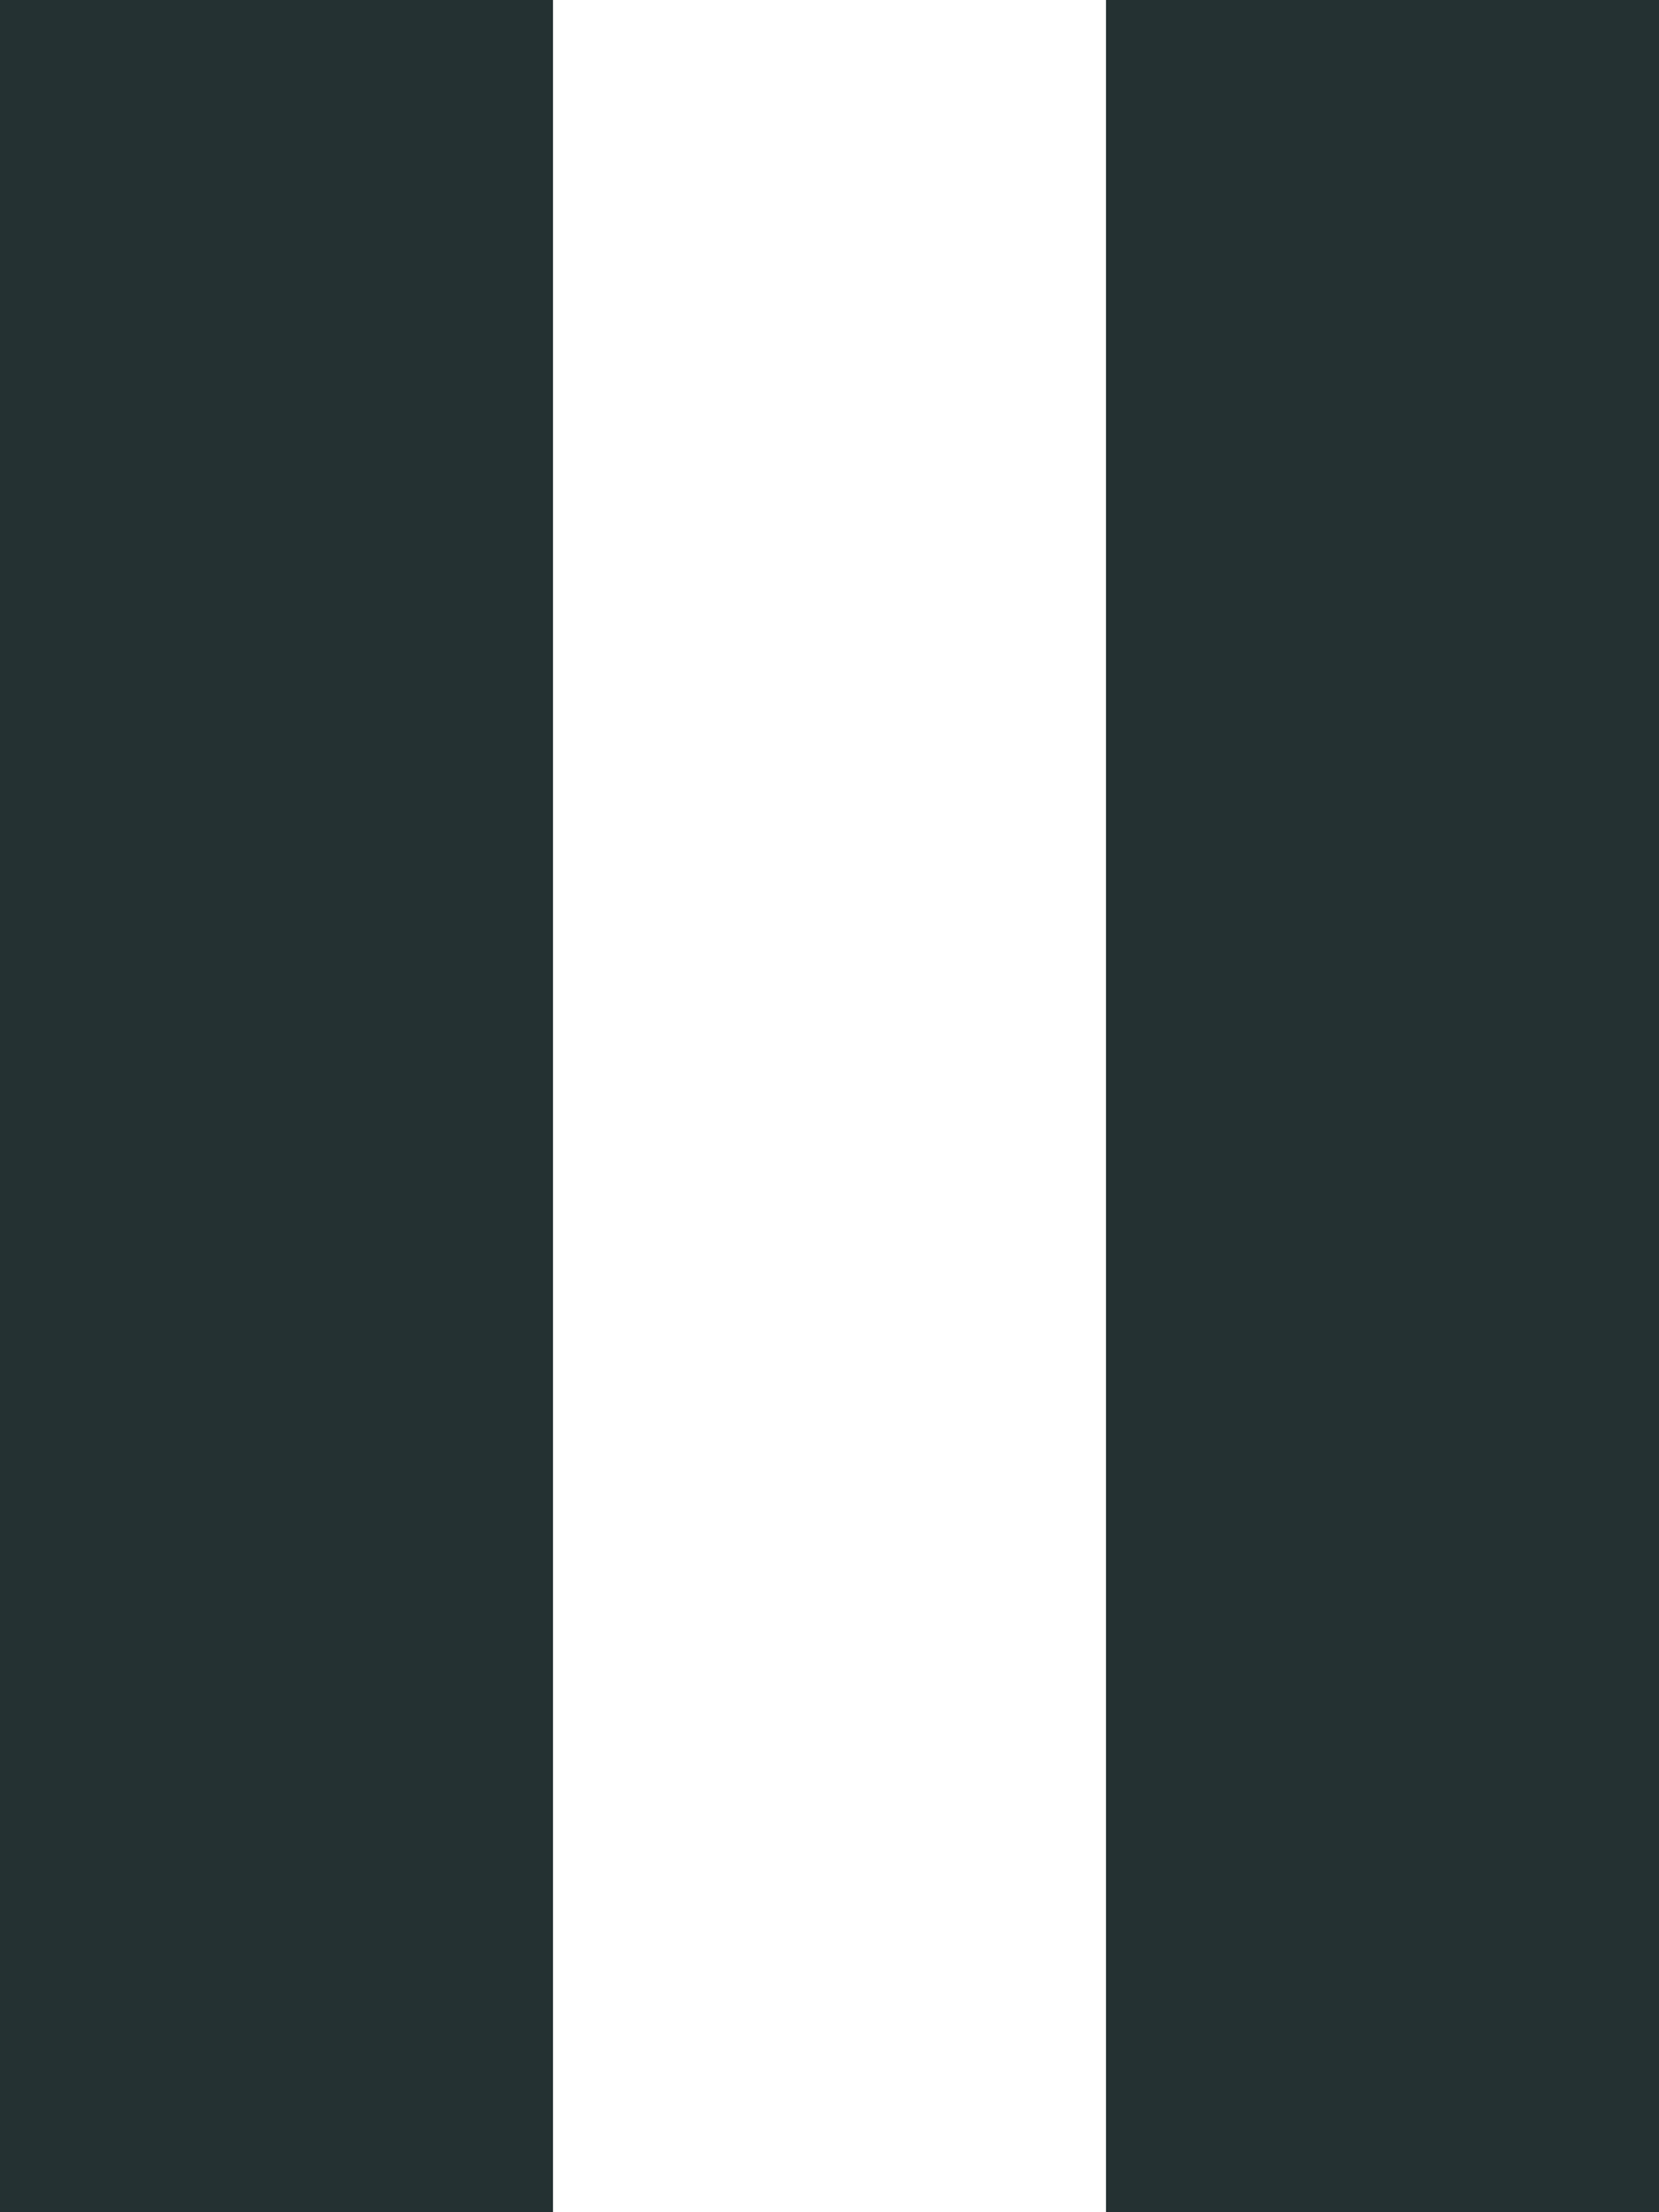 <svg xmlns="http://www.w3.org/2000/svg" fill="none" viewBox="0 0 12 16" height="16" width="12">
<path stroke-width="4" stroke="#243132" d="M2 0V16"></path>
<path stroke-width="4" stroke="#243132" d="M10 0V16"></path>
</svg>
